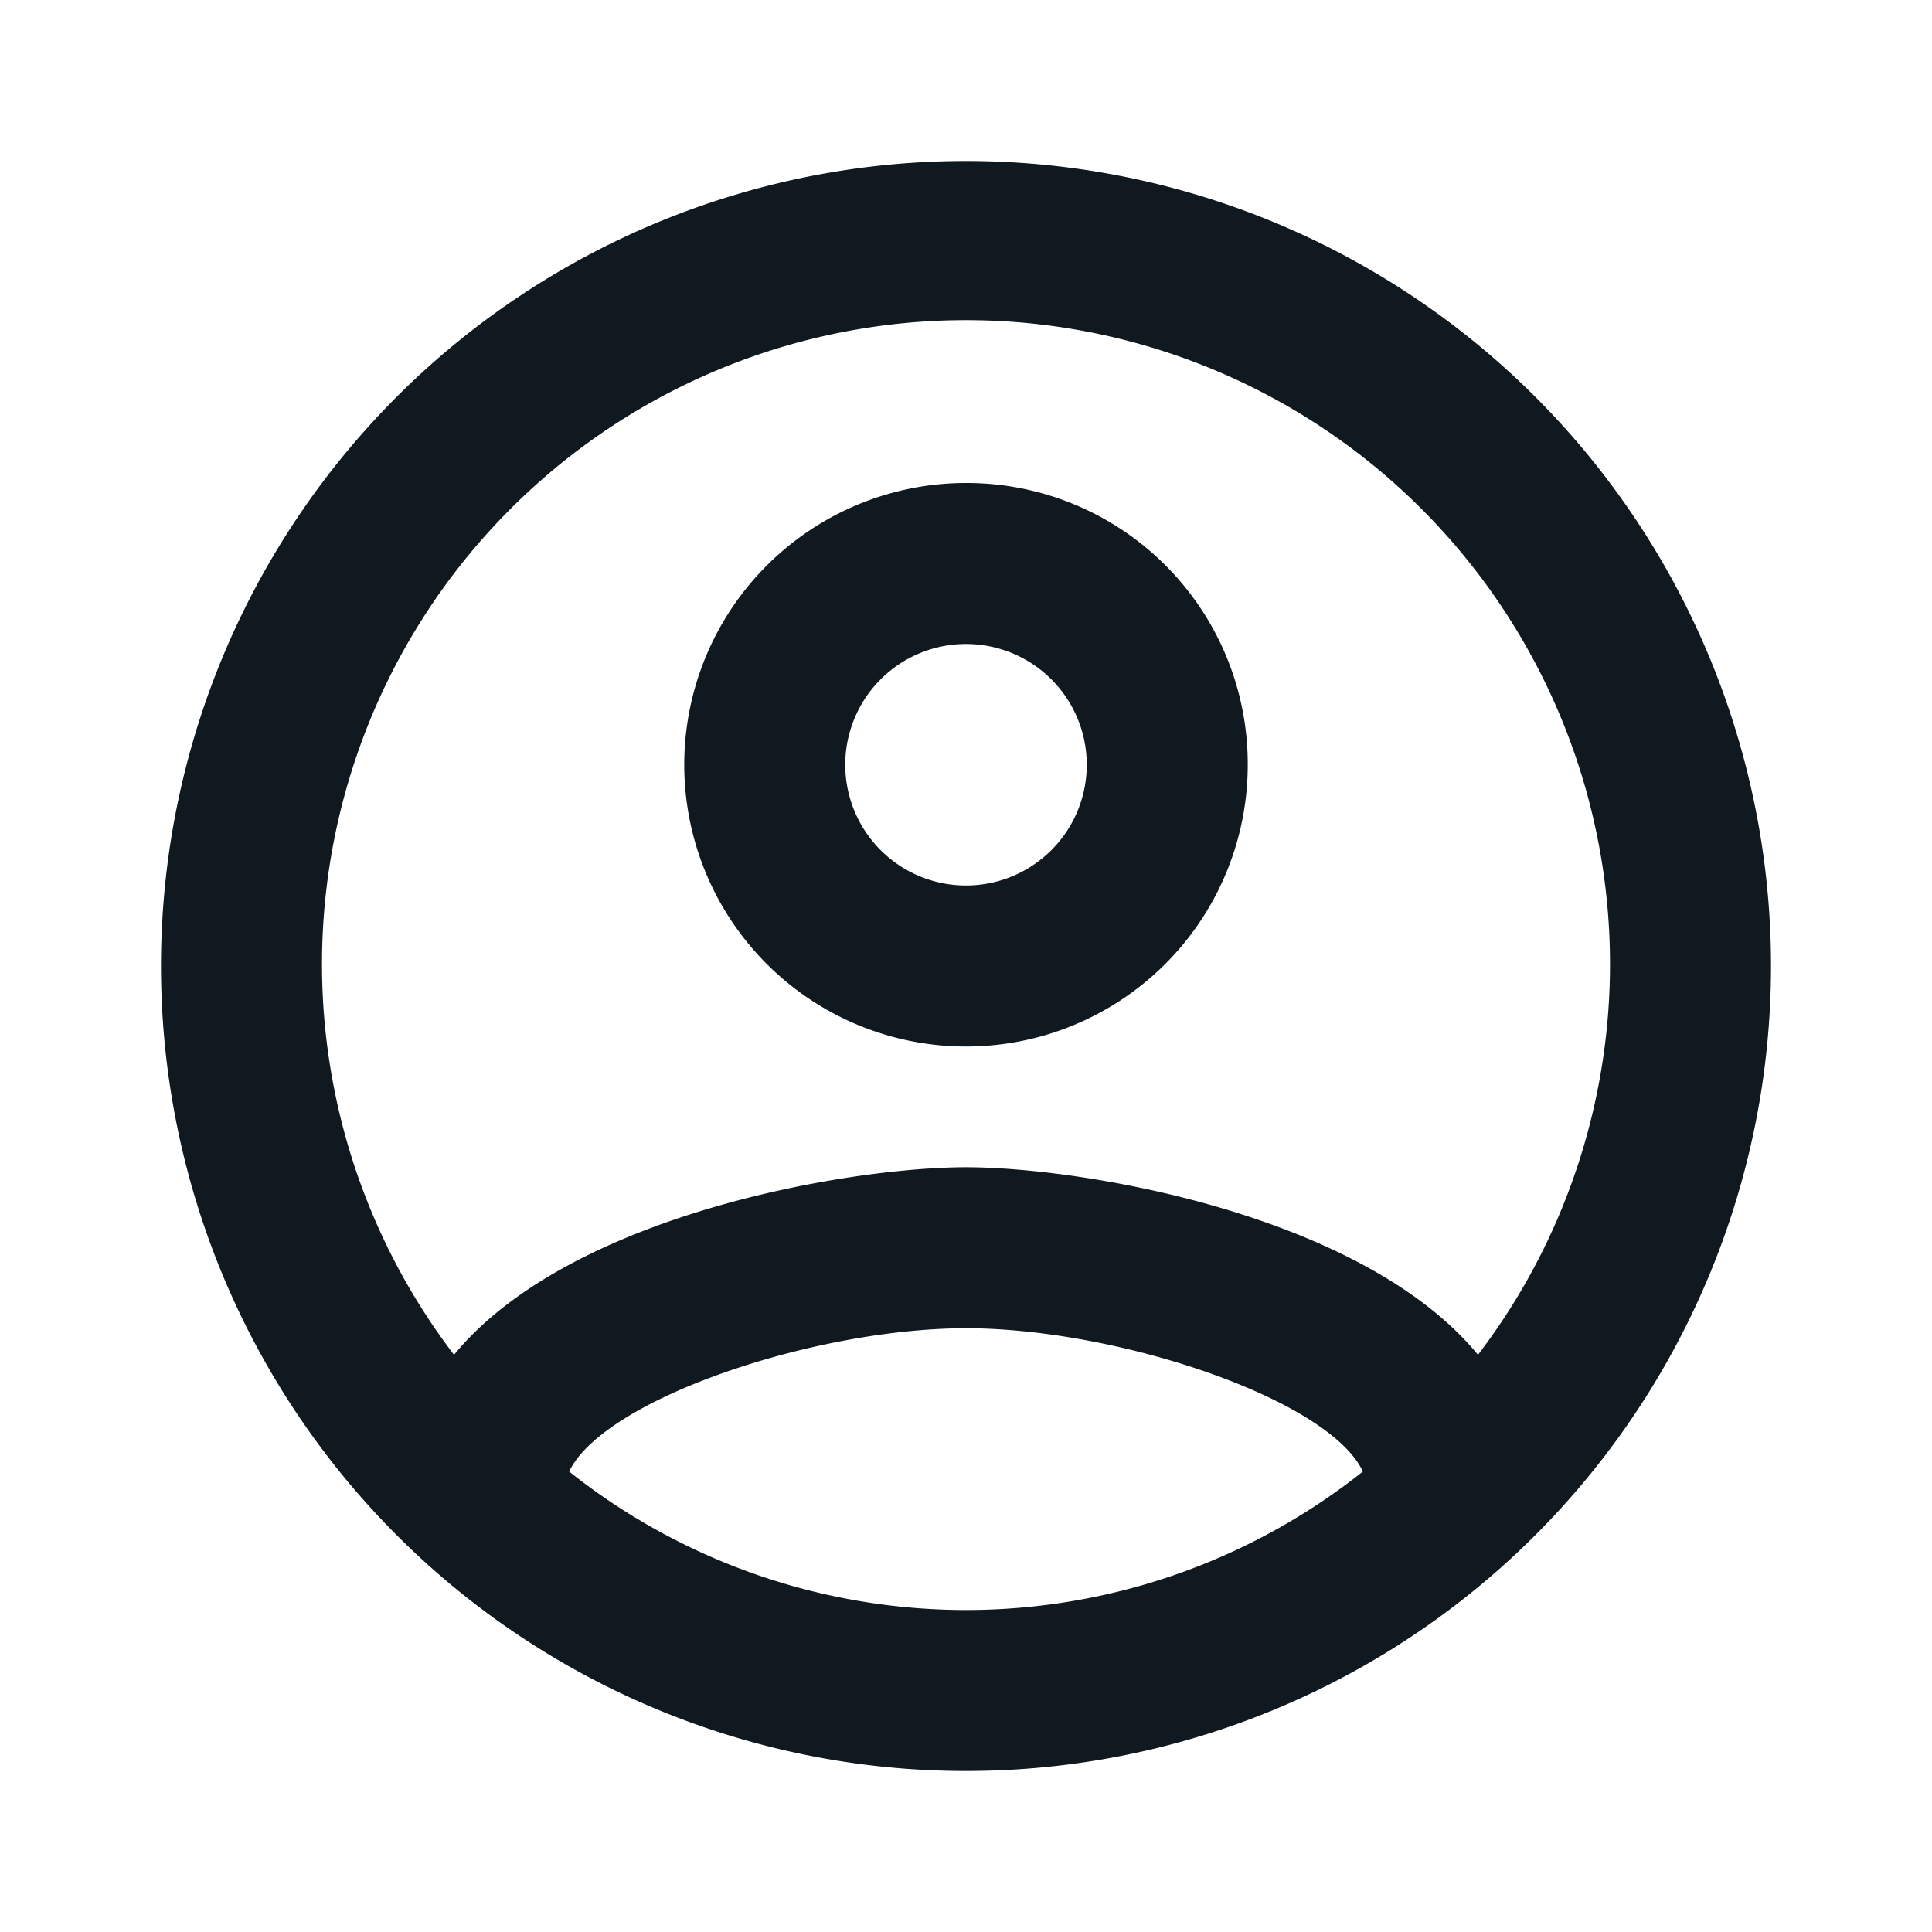 <svg xmlns="http://www.w3.org/2000/svg" width="24" height="24" viewBox="0 0 24 24">
  <g id="Group_6336" data-name="Group 6336" transform="translate(-1252 -56)">
    <g id="account_circle_black_24dp" transform="translate(1252 56)">
      <path id="Path_21" data-name="Path 21" d="M0,0H24V24H0Z" fill="none"/>
      <path id="Path_22" data-name="Path 22" d="M12,2A10,10,0,1,0,22,12,10,10,0,0,0,12,2ZM7.07,18.28c.43-.9,3.05-1.78,4.93-1.78s4.51.88,4.93,1.78a7.925,7.925,0,0,1-9.86,0Zm11.29-1.45c-1.43-1.74-4.9-2.33-6.36-2.33s-4.93.59-6.36,2.33a8,8,0,1,1,12.72,0ZM12,6a3.5,3.5,0,1,0,3.5,3.5A3.491,3.491,0,0,0,12,6Zm0,5a1.5,1.5,0,1,1,1.5-1.5A1.5,1.5,0,0,1,12,11Z" fill="#101820"/>
    </g>
  </g>
</svg>
